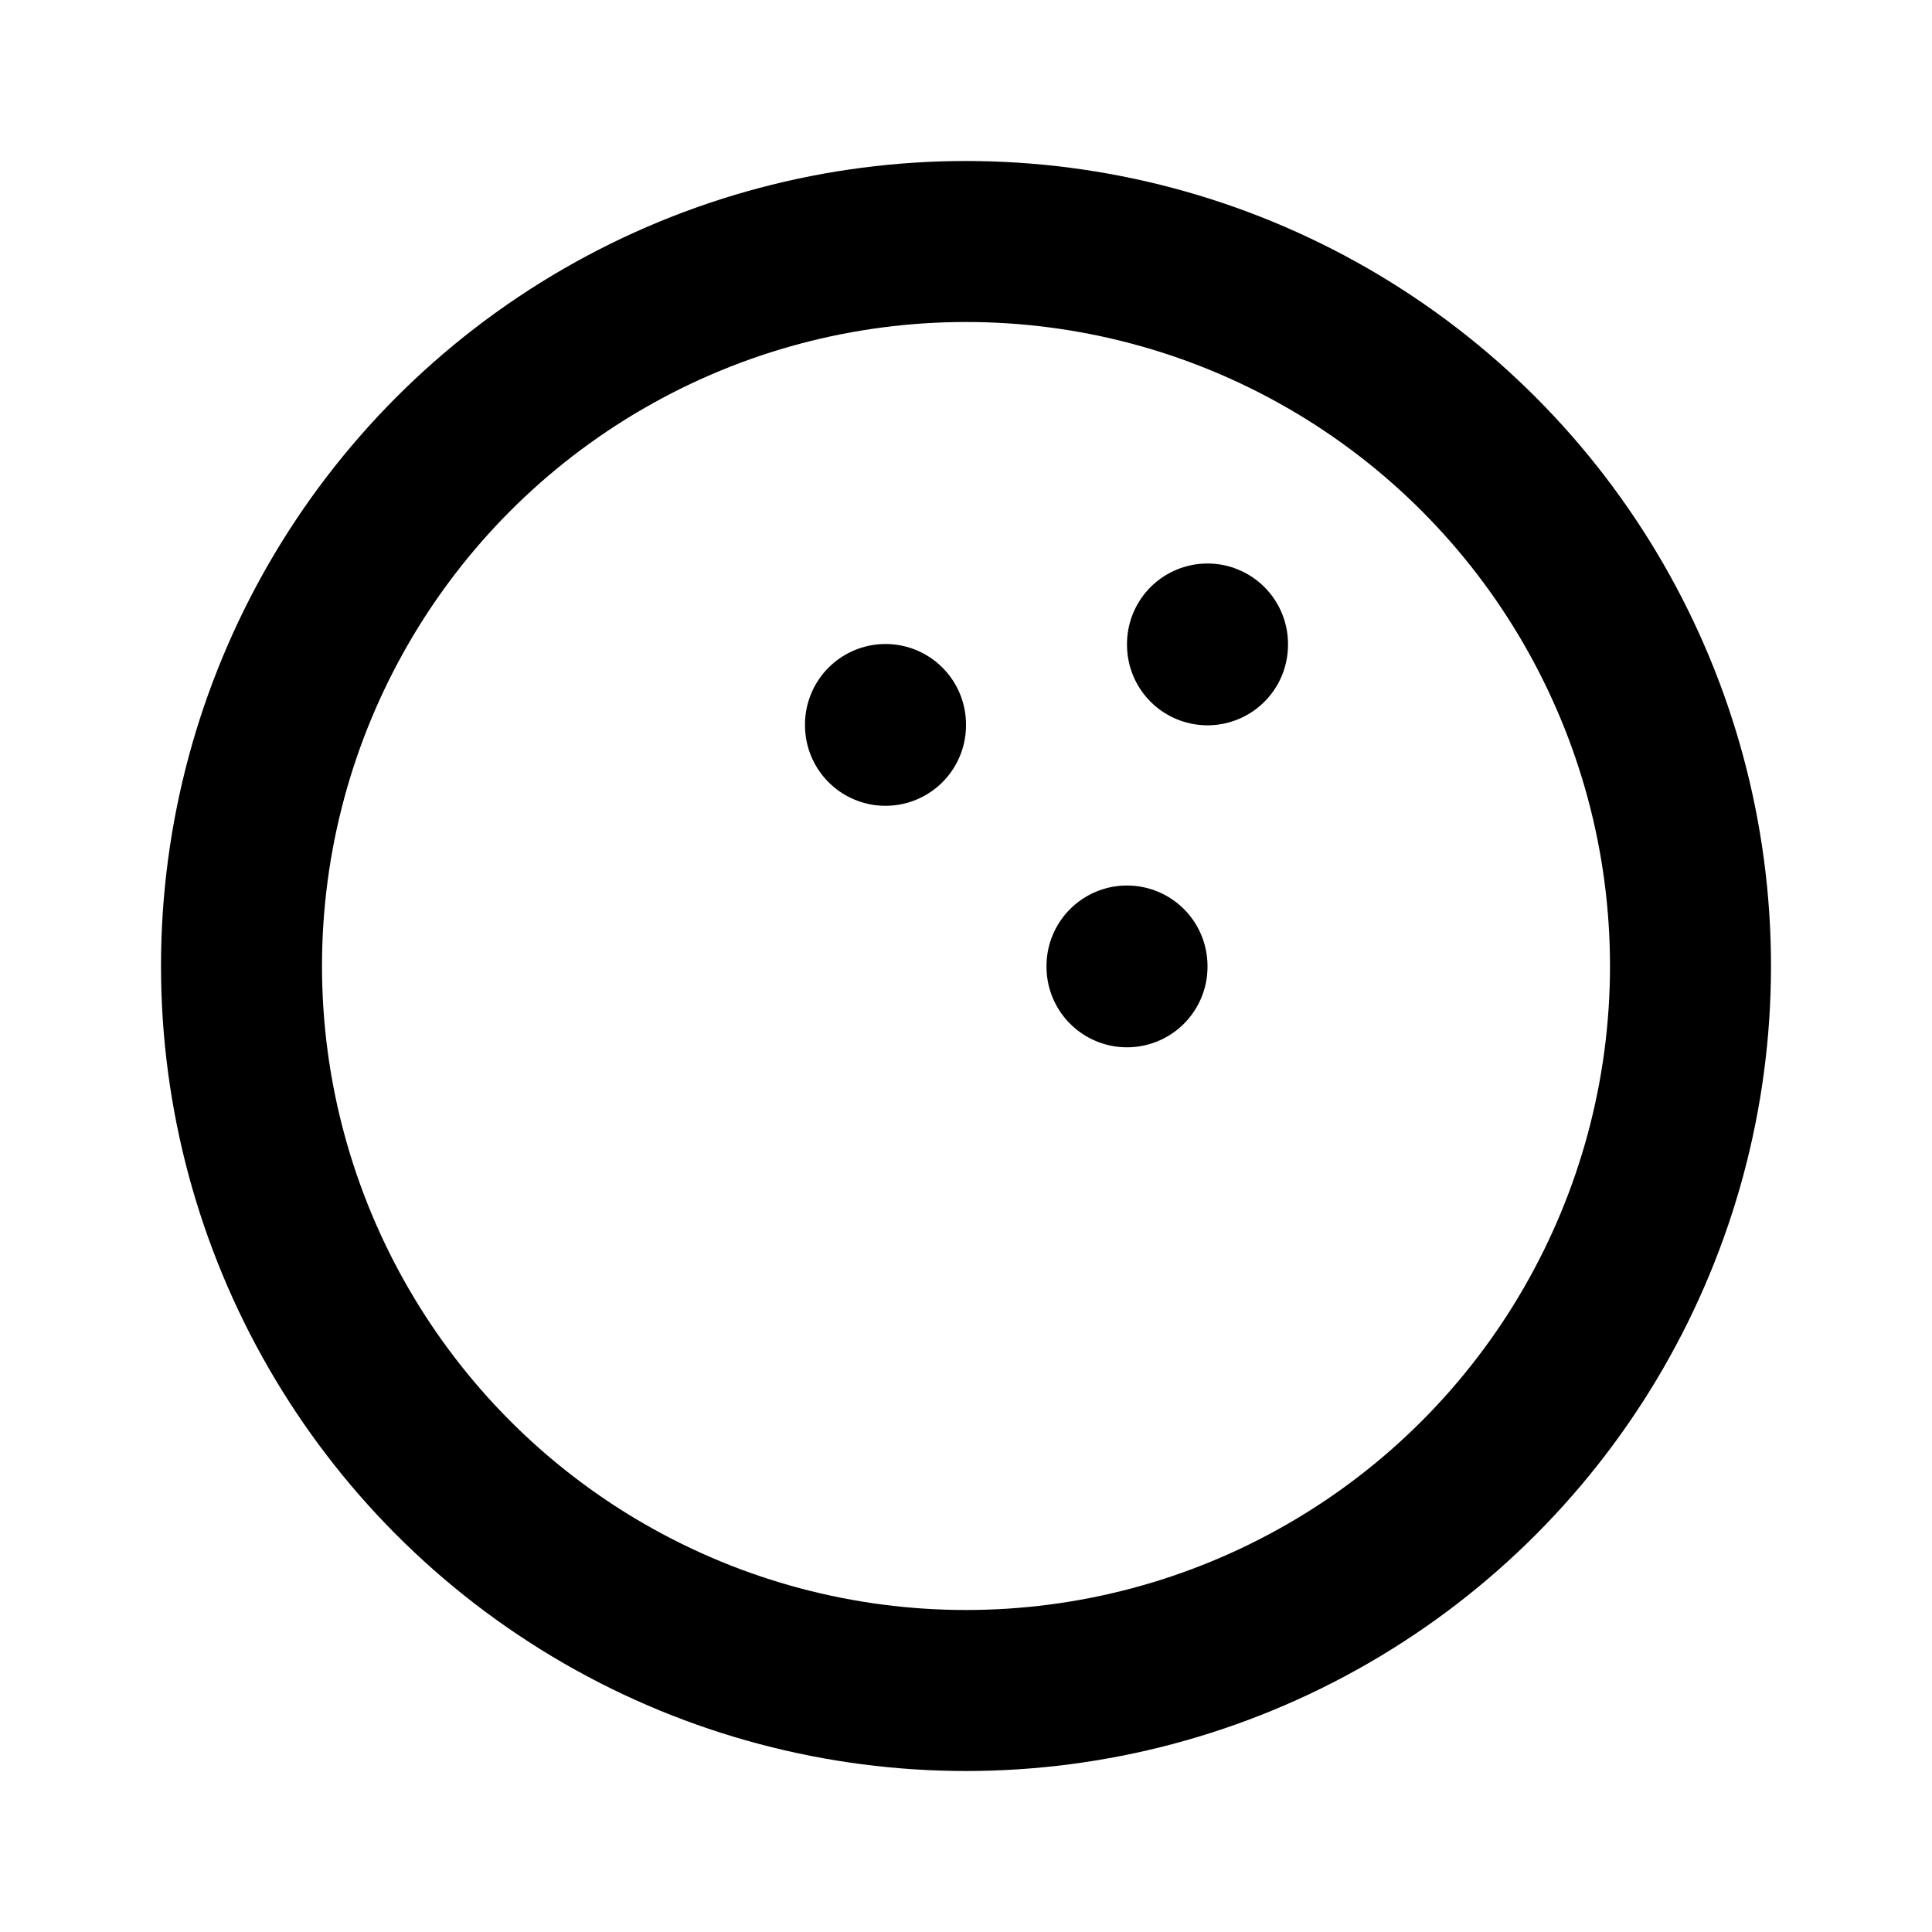 <svg xmlns="http://www.w3.org/2000/svg" class="icon icon-tabler icon-tabler-ball-bowling" width="24" height="24" viewBox="0 0 24 24" stroke-width="2" stroke="currentColor" fill="none" stroke-linecap="round" stroke-linejoin="round">
  <path stroke="none" d="M0 0h24v24H0z"/>
  <circle cx="12" cy="12" r="9" />
  <line x1="11" y1="9" x2="11" y2="9.01" />
  <line x1="15" y1="8" x2="15" y2="8.01" />
  <line x1="14" y1="12" x2="14" y2="12.01" />
</svg>


